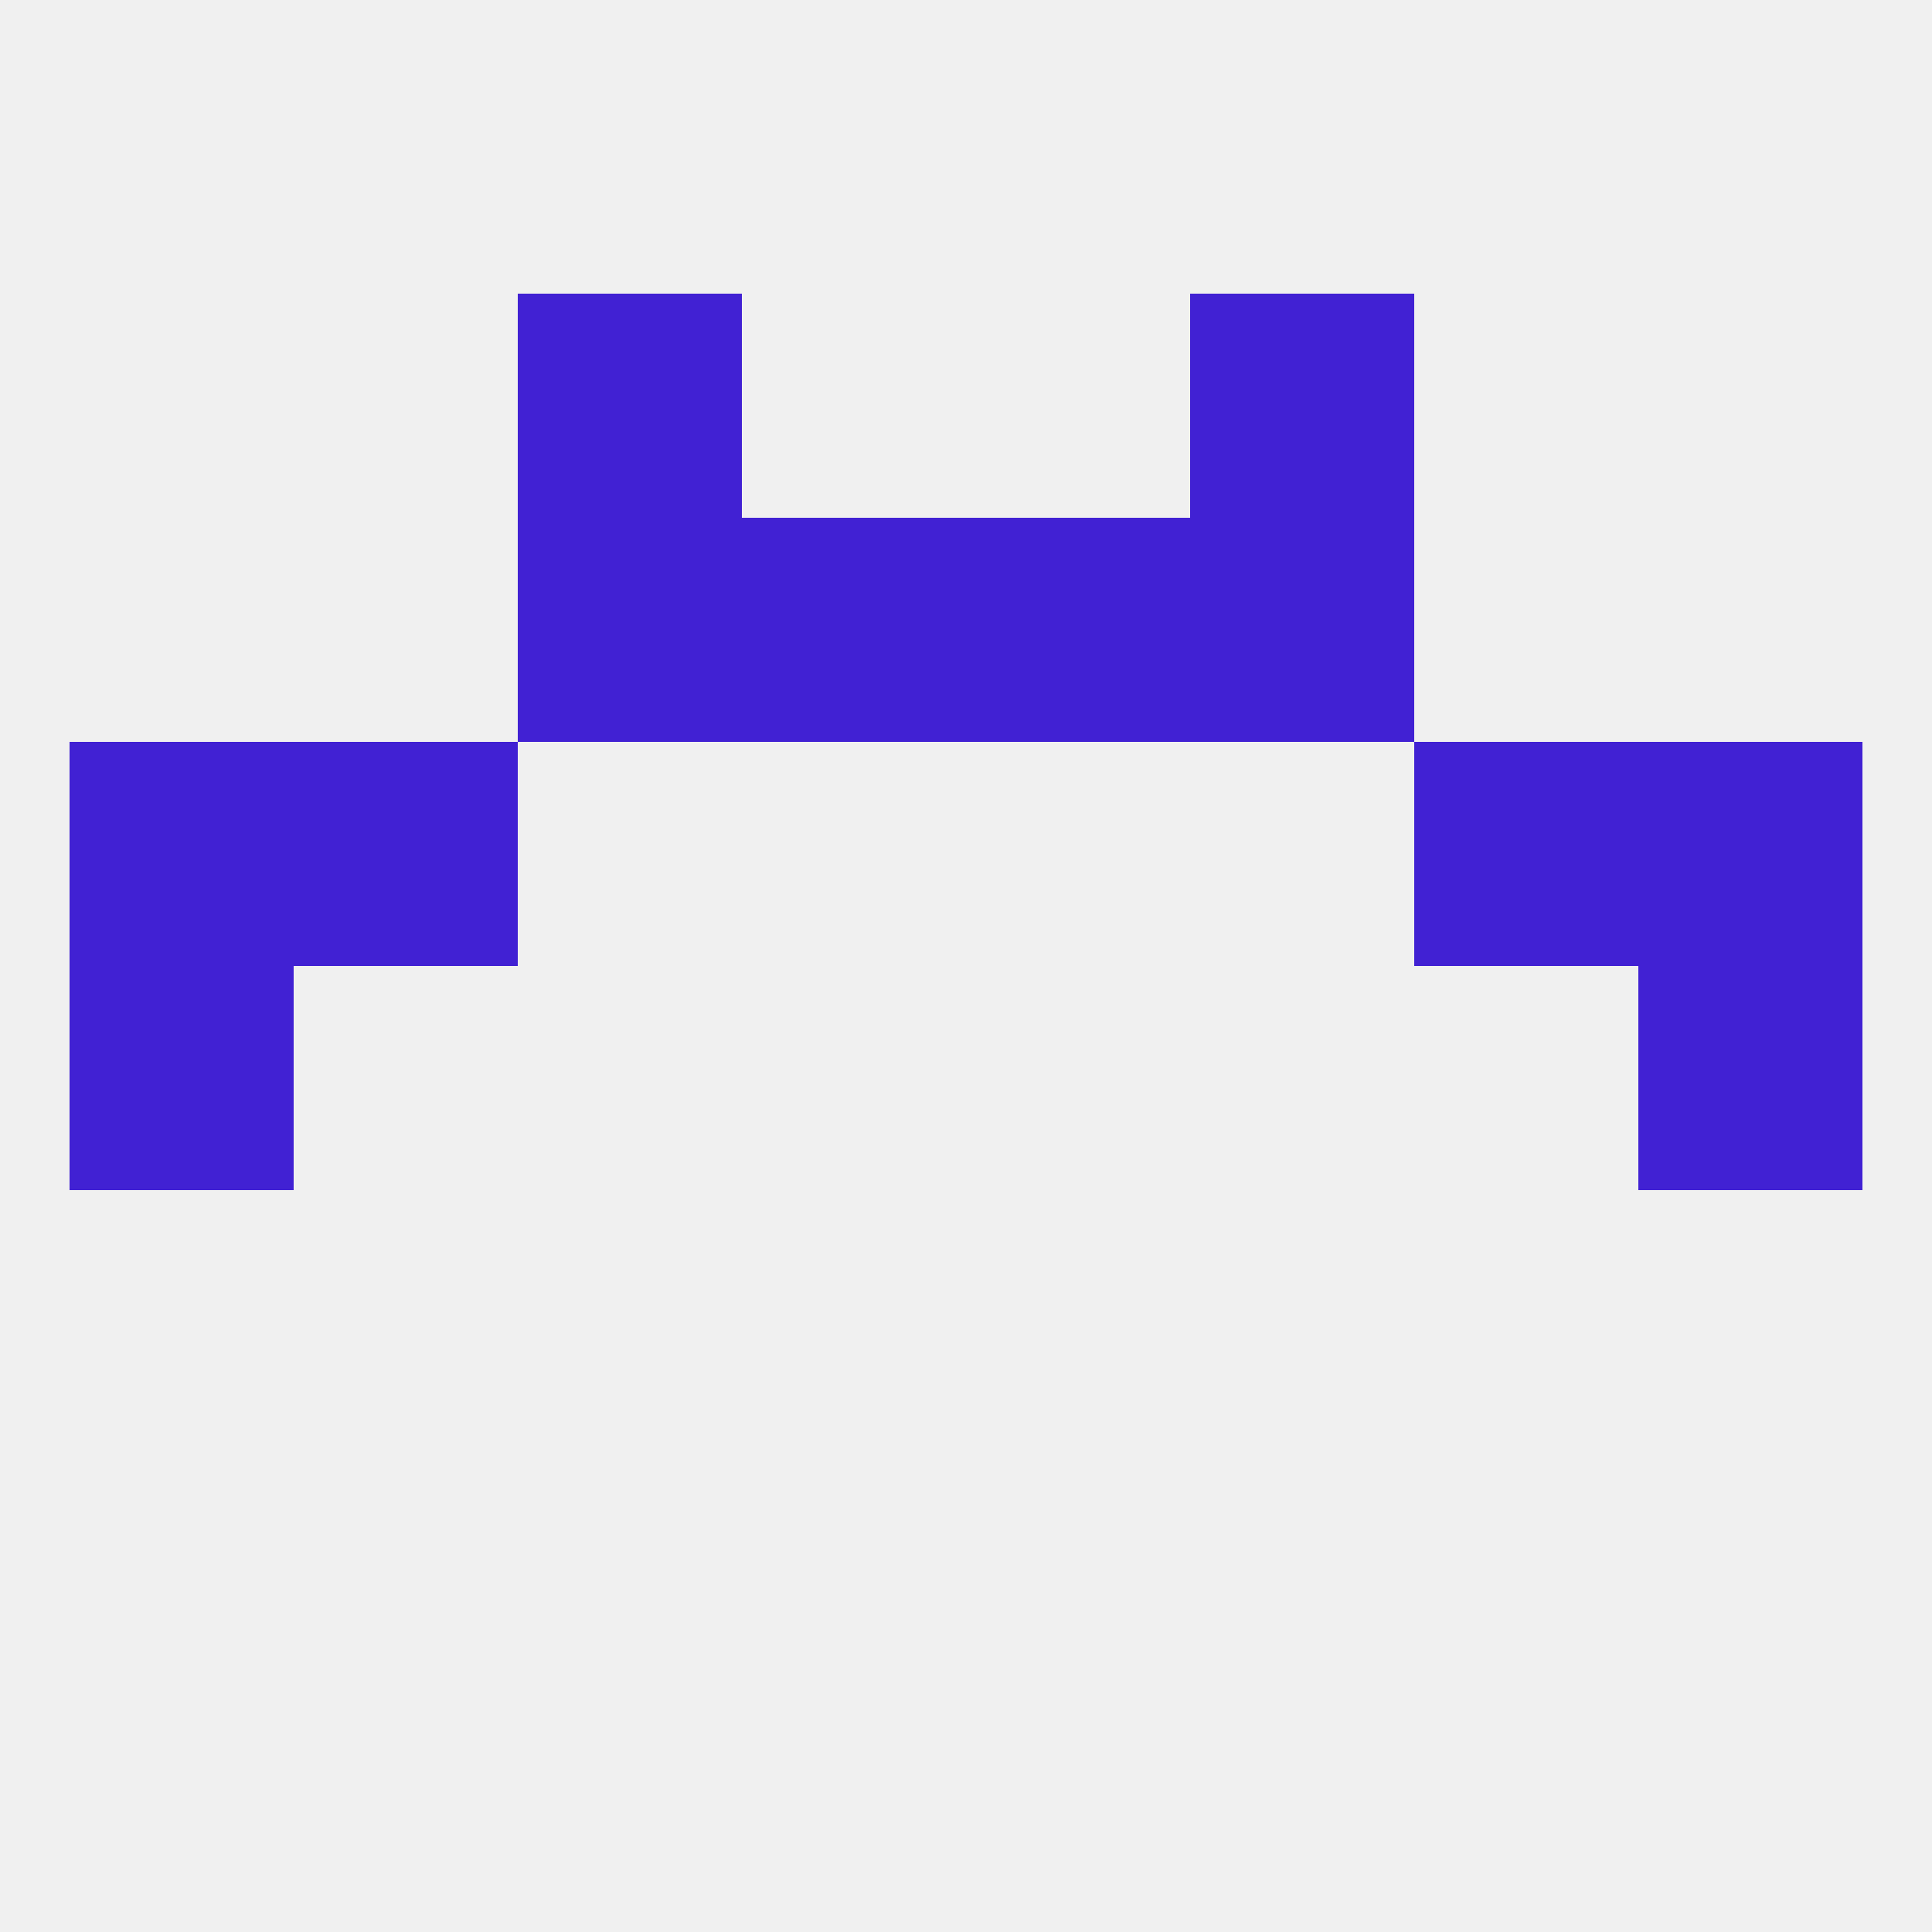 
<!--   <?xml version="1.0"?> -->
<svg version="1.1" baseprofile="full" xmlns="http://www.w3.org/2000/svg" xmlns:xlink="http://www.w3.org/1999/xlink" xmlns:ev="http://www.w3.org/2001/xml-events" width="250" height="250" viewBox="0 0 250 250" >
	<rect width="100%" height="100%" fill="rgba(240,240,240,255)"/>

	<rect x="67" y="38" width="29" height="29" fill="rgba(65,33,211,255)"/>
	<rect x="154" y="38" width="29" height="29" fill="rgba(65,33,211,255)"/>
	<rect x="9" y="125" width="29" height="29" fill="rgba(65,33,211,255)"/>
	<rect x="212" y="125" width="29" height="29" fill="rgba(65,33,211,255)"/>
	<rect x="38" y="96" width="29" height="29" fill="rgba(65,33,211,255)"/>
	<rect x="183" y="96" width="29" height="29" fill="rgba(65,33,211,255)"/>
	<rect x="9" y="96" width="29" height="29" fill="rgba(65,33,211,255)"/>
	<rect x="212" y="96" width="29" height="29" fill="rgba(65,33,211,255)"/>
	<rect x="154" y="67" width="29" height="29" fill="rgba(65,33,211,255)"/>
	<rect x="96" y="67" width="29" height="29" fill="rgba(65,33,211,255)"/>
	<rect x="125" y="67" width="29" height="29" fill="rgba(65,33,211,255)"/>
	<rect x="67" y="67" width="29" height="29" fill="rgba(65,33,211,255)"/>
</svg>
